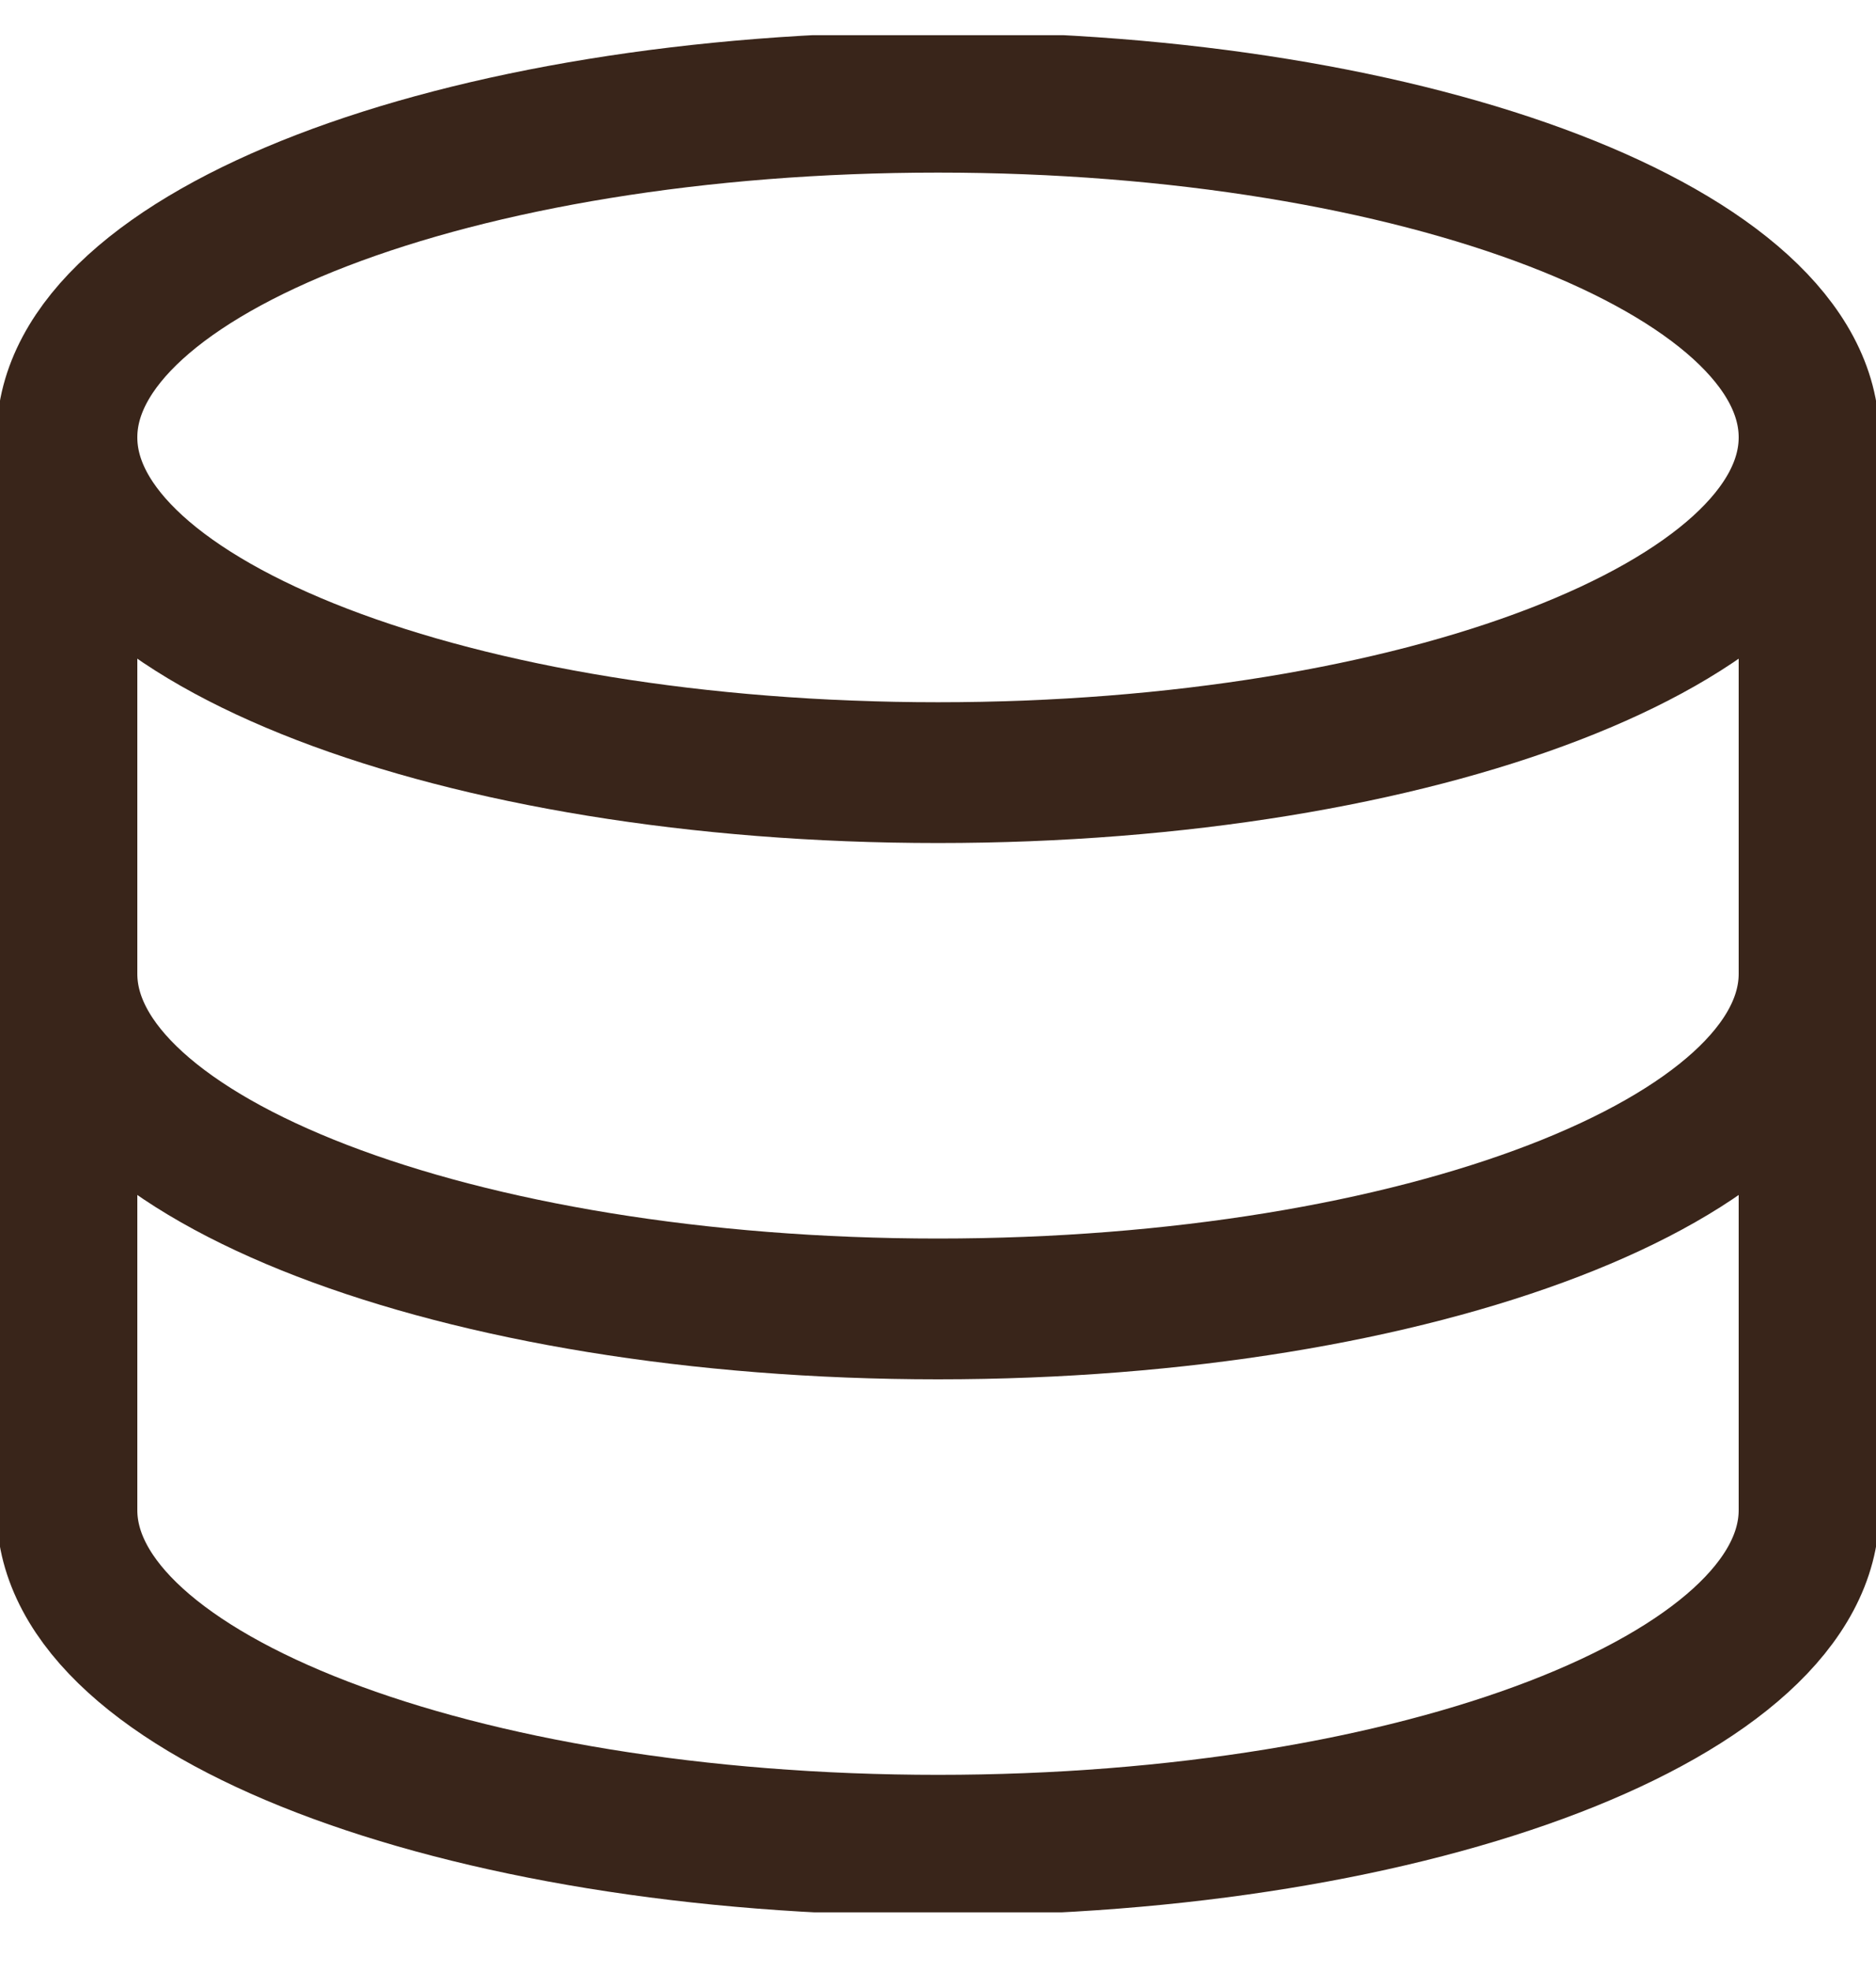 <svg width="20" height="21" viewBox="0 0 20 21" fill="none" xmlns="http://www.w3.org/2000/svg">
<g clip-path="url(#clip0_29_3479)">
<path d="M10 8.232C15.128 8.232 19.286 6.633 19.286 4.66C19.286 2.688 15.128 1.089 10 1.089C4.872 1.089 0.714 2.688 0.714 4.66C0.714 6.633 4.872 8.232 10 8.232Z" stroke="#39251A" stroke-width="1.5" stroke-linecap="round" stroke-linejoin="round"/>
<path d="M0.714 4.66V16.089C0.714 18.06 4.872 19.66 10 19.66C15.129 19.66 19.286 18.06 19.286 16.089V4.66" stroke="#39251A" stroke-width="1.5" stroke-linecap="round" stroke-linejoin="round"/>
<path d="M19.286 10.375C19.286 12.346 15.129 13.946 10 13.946C4.872 13.946 0.714 12.346 0.714 10.375" stroke="#39251A" stroke-width="1.5" stroke-linecap="round" stroke-linejoin="round"/>
</g>
<defs>
<clipPath id="clip0_29_3479">
<rect width="20" height="20" fill="white" transform="translate(0 0.375)"/>
</clipPath>
</defs>
</svg>
